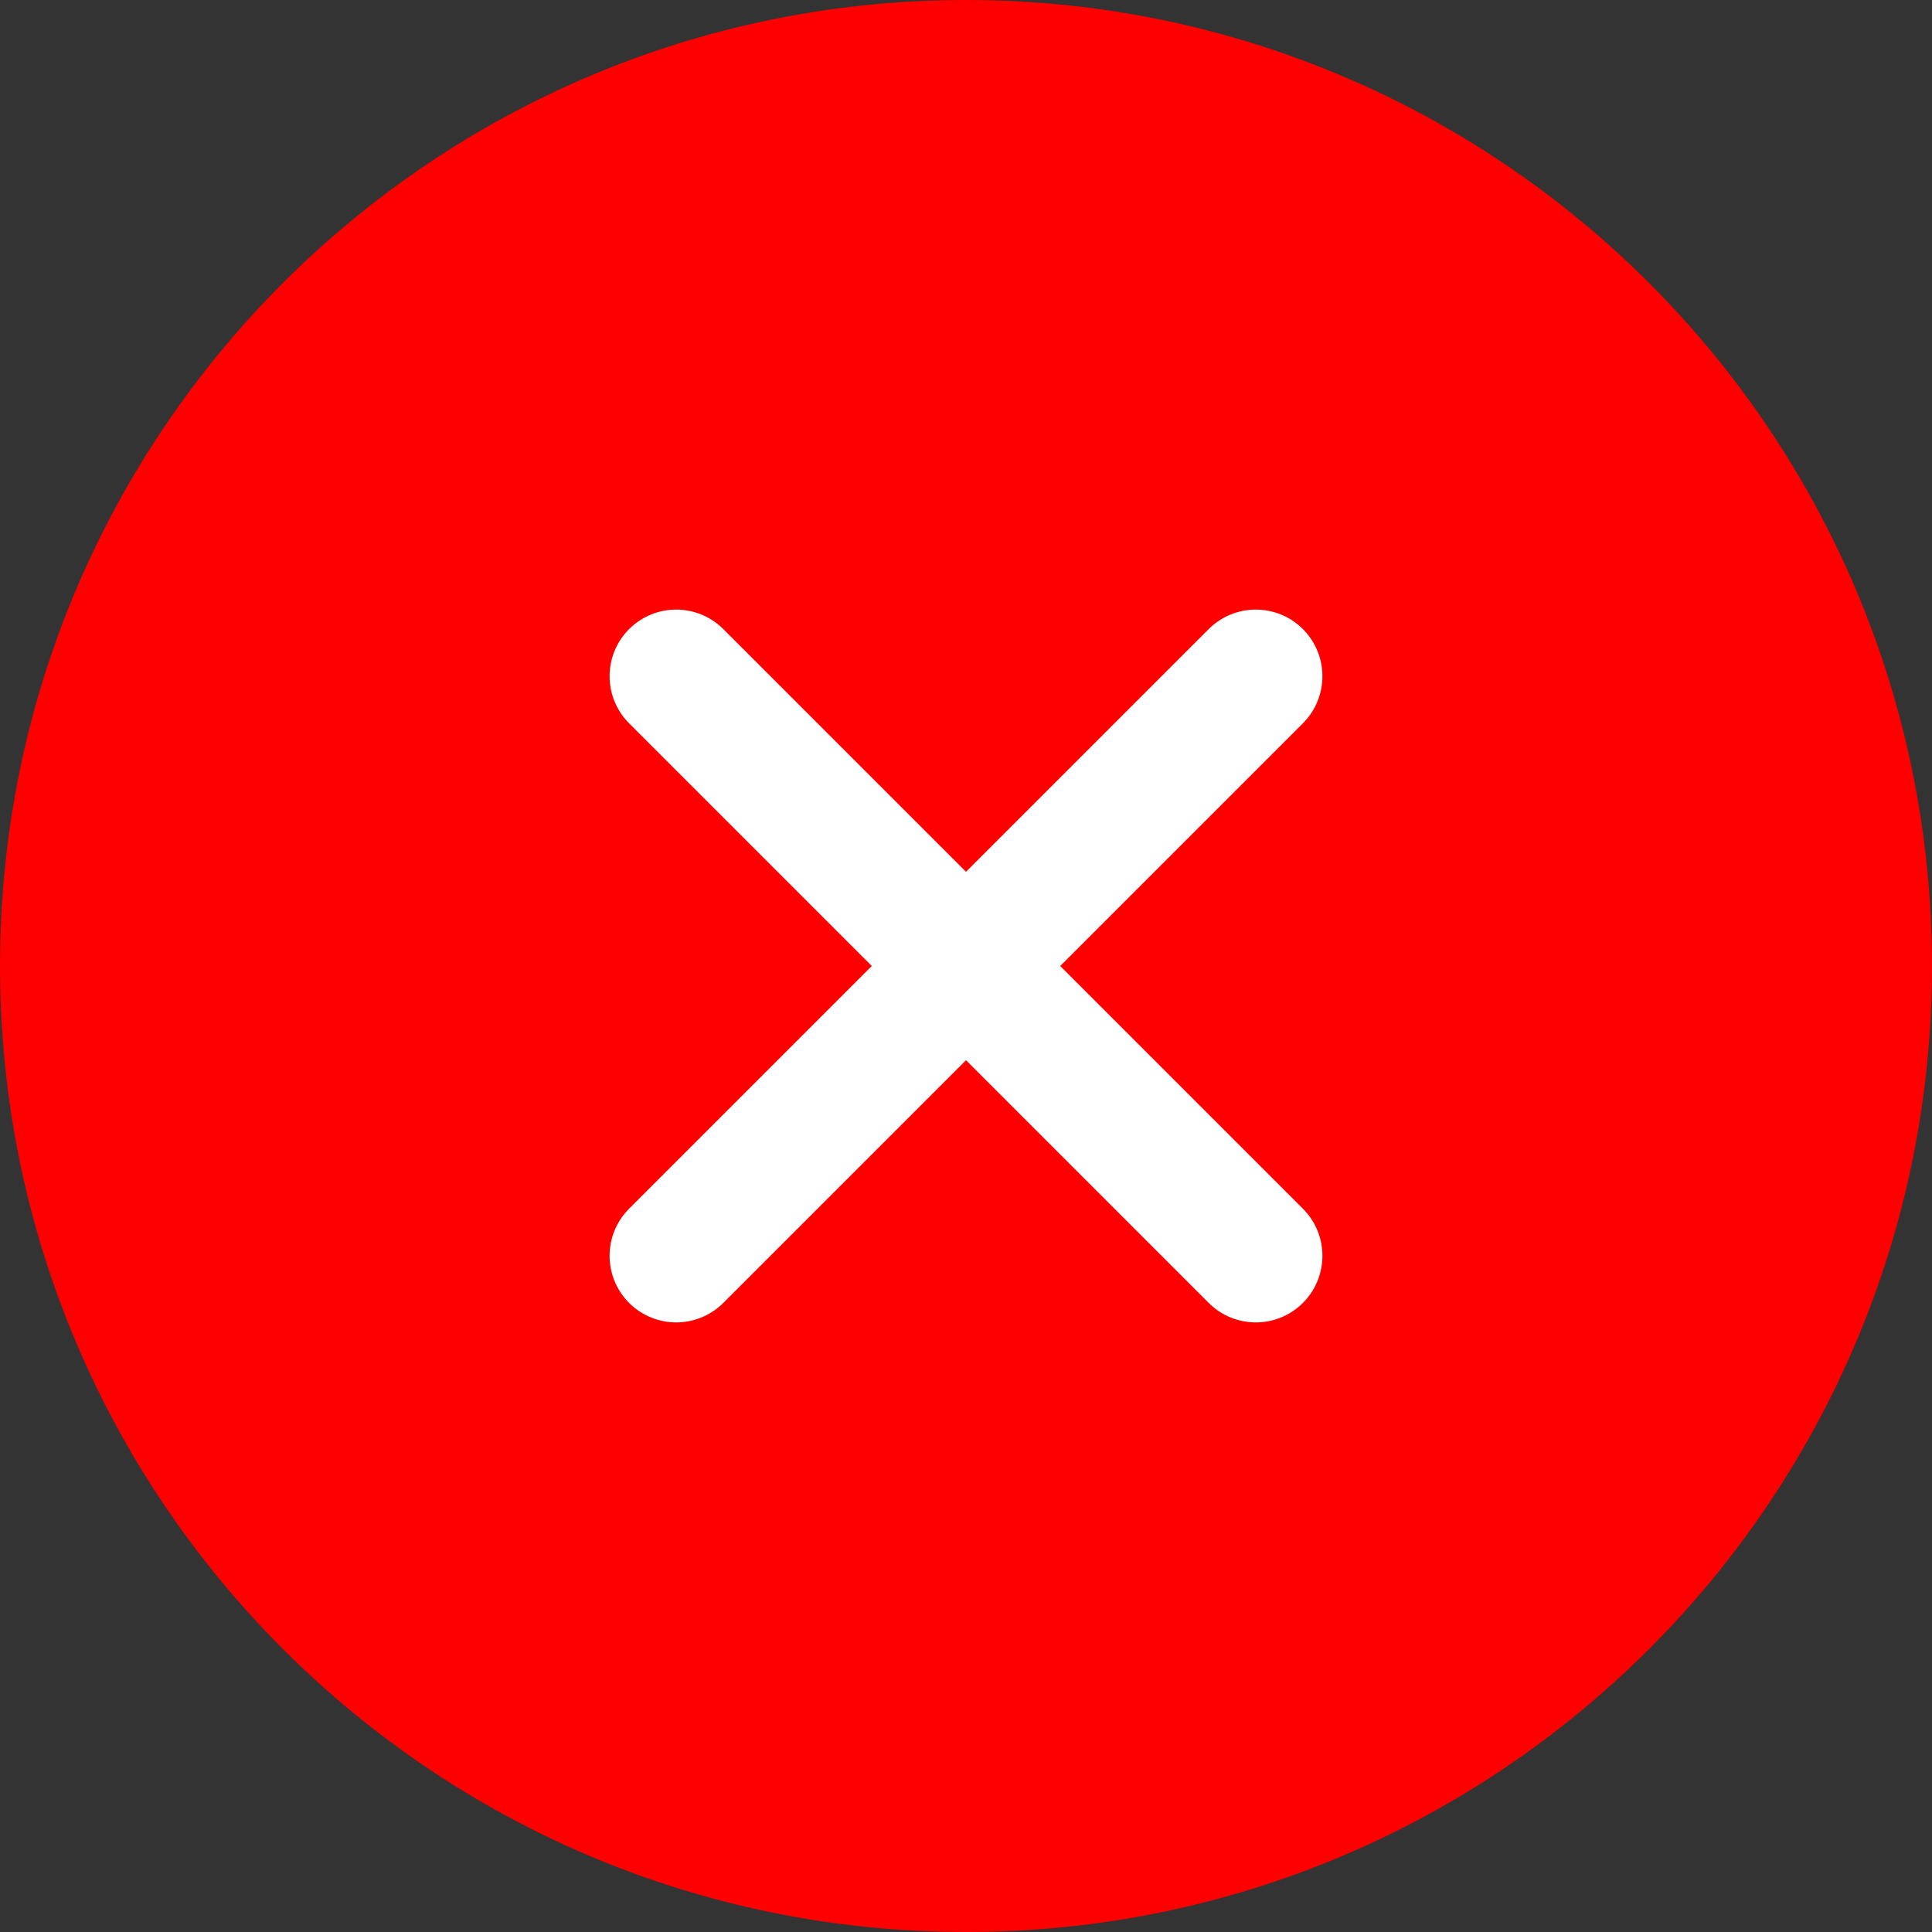<svg xmlns="http://www.w3.org/2000/svg" width="29" height="29" viewBox="0 0 29 29" fill="none"><rect x="0" y="0" width="29" height="29" fill="#333333" stroke="none"/><path d="M14.5 29C22.508 29 29 22.508 29 14.5C29 6.492 22.508 0 14.5 0C6.492 0 0 6.492 0 14.5C0 22.508 6.492 29 14.5 29Z" fill="#FF0000"></path><path d="M18.85 10.15L10.15 18.85M10.15 10.15L18.85 18.85" stroke="white" stroke-width="2" stroke-linecap="round" stroke-linejoin="round"></path></svg>